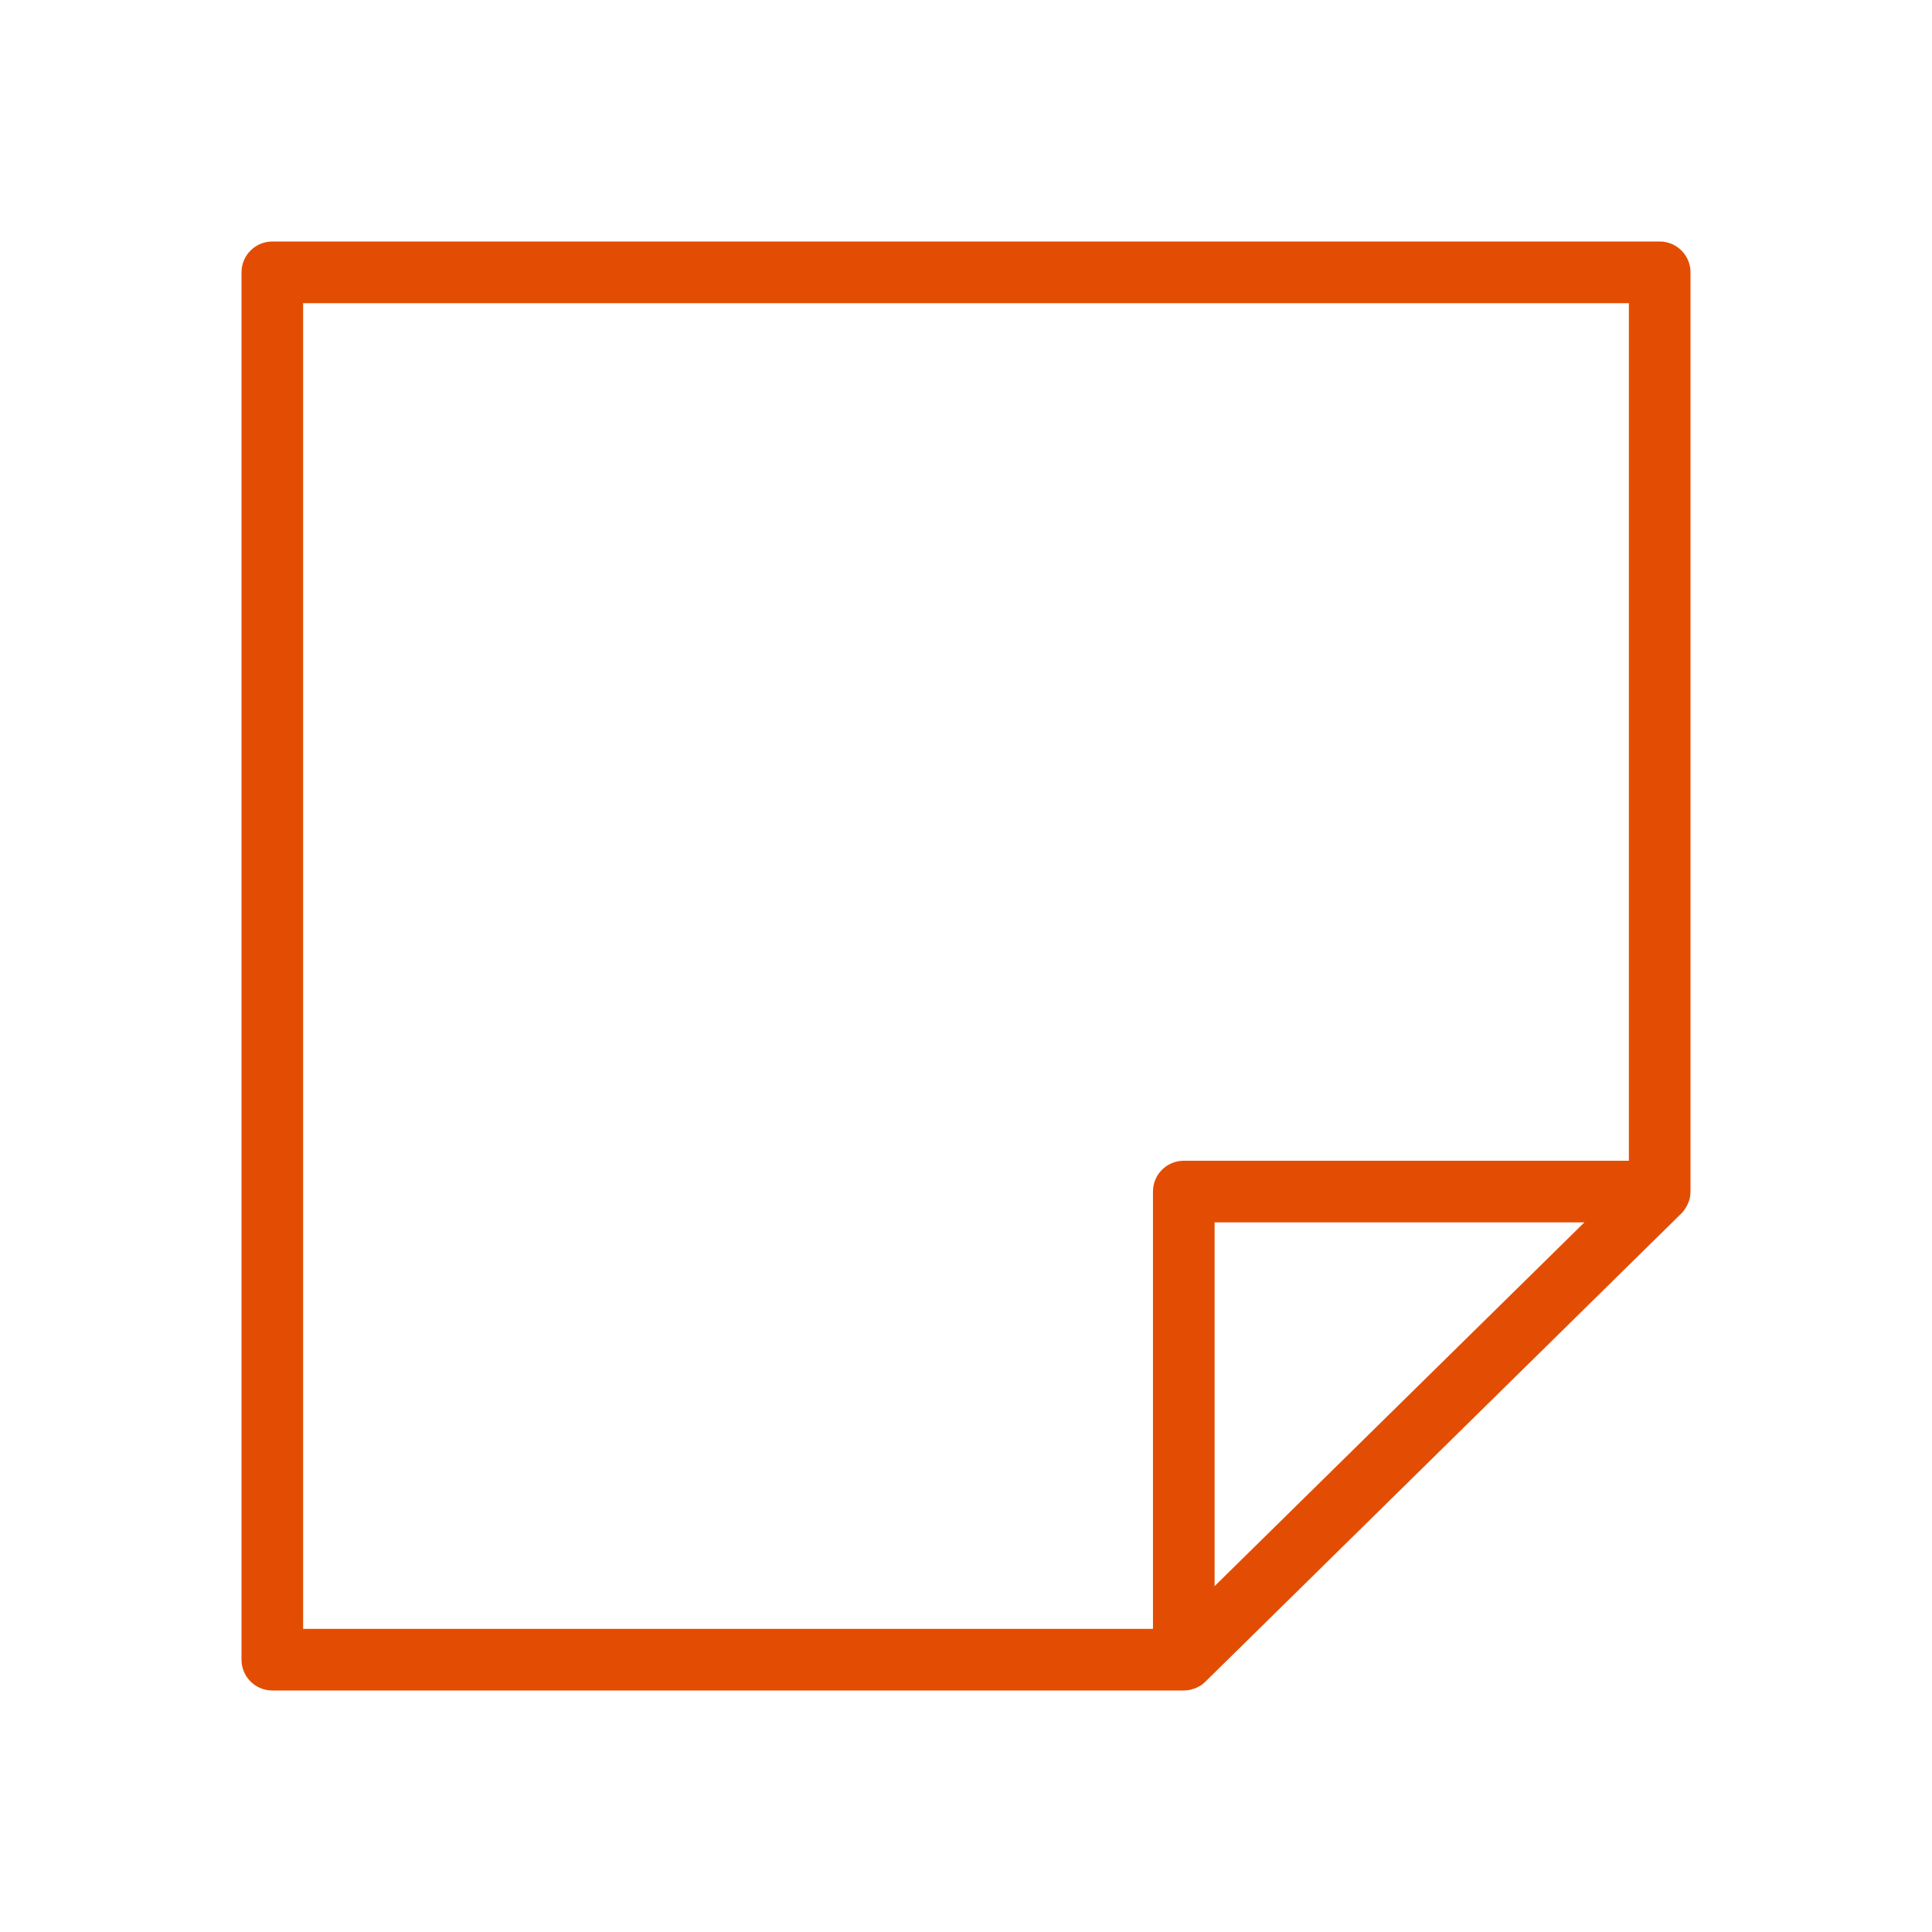 <?xml version="1.0" encoding="UTF-8"?>
<svg width="40px" height="40px" viewBox="0 0 40 40" version="1.1" xmlns="http://www.w3.org/2000/svg" xmlns:xlink="http://www.w3.org/1999/xlink">
    <title>decal</title>
    <g id="decal" stroke="none" stroke-width="1" fill="none" fill-rule="evenodd">
        <path d="M34.986,24.802 C34.986,24.801 34.987,24.799 34.987,24.798 C34.995,24.756 35,24.713 35,24.67 L35,5.638 C35,5.286 34.714,5 34.362,5 L5.638,5 C5.286,5 5,5.286 5,5.638 L5,34.362 C5,34.714 5.286,35 5.638,35 L24.509,35 C24.513,35 24.517,34.999 24.521,34.999 C24.558,34.998 24.595,34.995 24.632,34.988 C24.655,34.984 24.676,34.975 24.698,34.968 C24.715,34.963 24.733,34.96 24.75,34.953 C24.775,34.943 24.799,34.928 24.823,34.915 C24.835,34.909 24.848,34.903 24.859,34.896 C24.894,34.873 24.927,34.847 24.957,34.817 L34.81,25.124 C34.851,25.084 34.883,25.038 34.912,24.989 C34.919,24.977 34.925,24.965 34.932,24.952 C34.956,24.904 34.975,24.854 34.987,24.801 L34.986,24.802 Z M6.276,6.277 L33.724,6.277 L33.724,24.032 L24.509,24.032 C24.156,24.032 23.871,24.318 23.871,24.67 L23.871,33.724 L6.276,33.724 L6.276,6.277 Z M25.147,32.839 L25.147,25.308 L32.803,25.308 L31.974,26.124 L25.147,32.839 Z" id="Shape" fill="#E34D03" fill-rule="nonzero"></path>
    </g>
</svg>